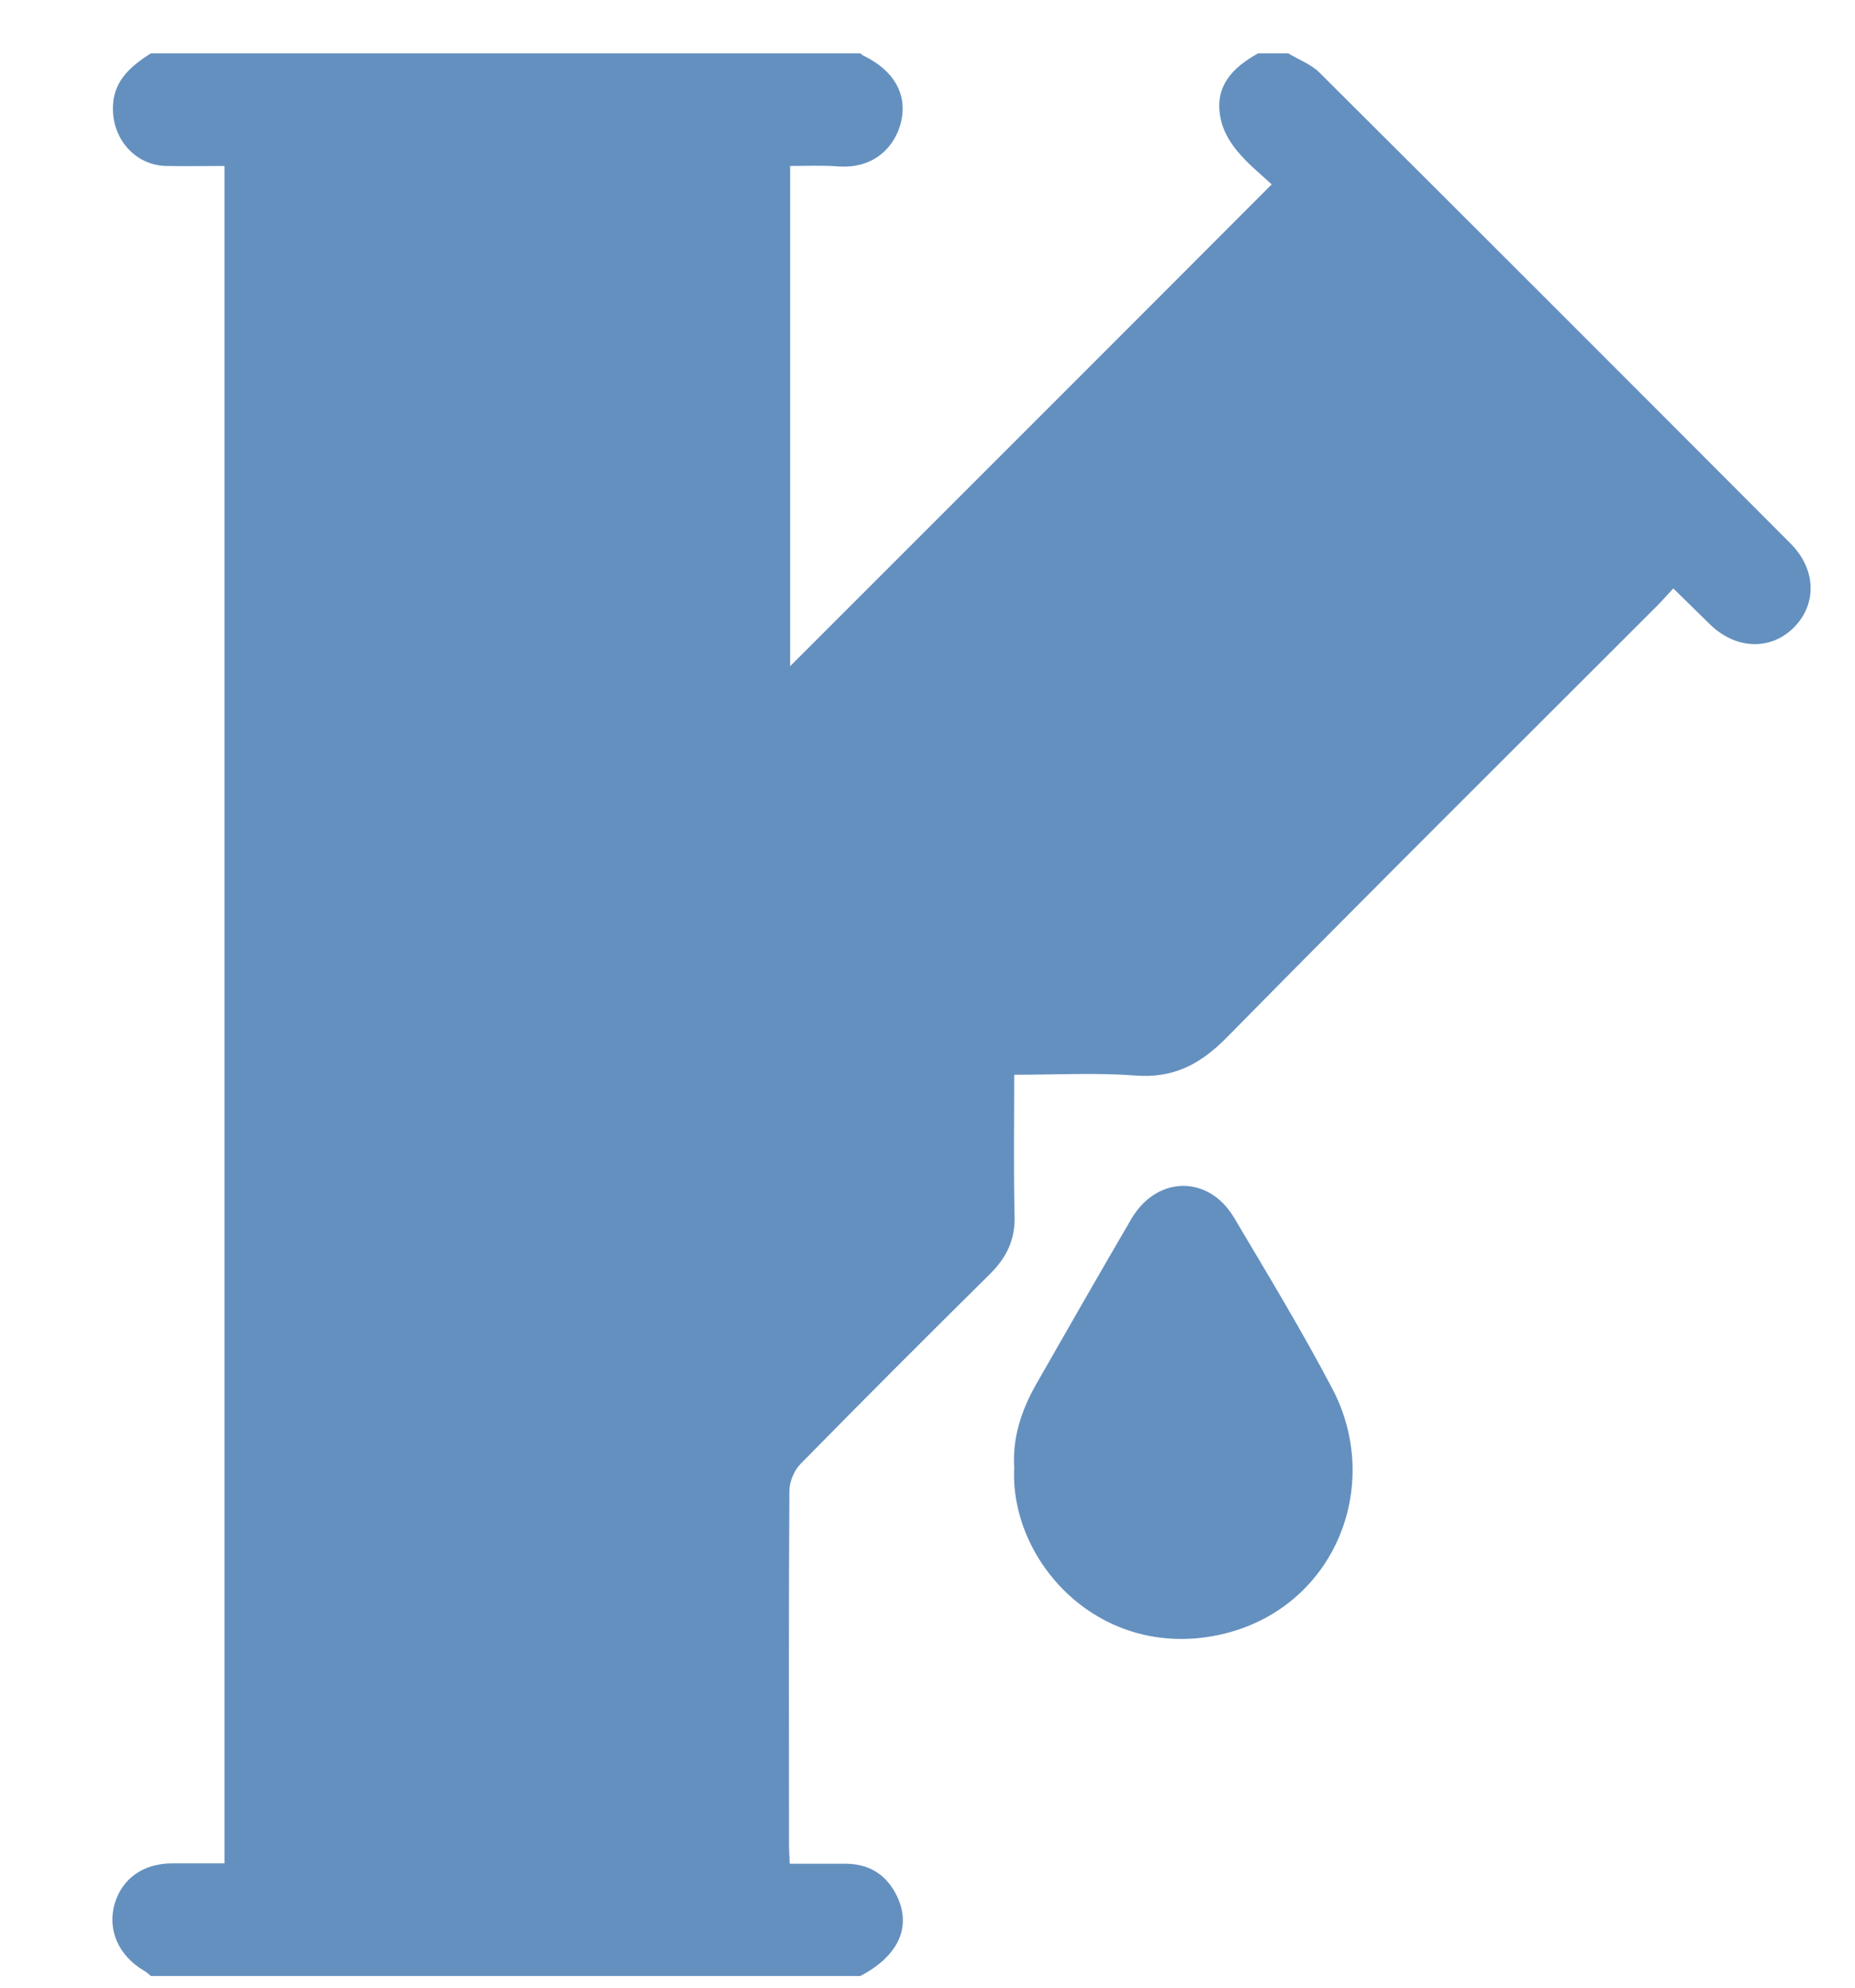 <svg xmlns="http://www.w3.org/2000/svg" xmlns:xlink="http://www.w3.org/1999/xlink" id="Calque_1" x="0px" y="0px" viewBox="0 0 494.2 529.4" style="enable-background:new 0 0 494.2 529.4;" xml:space="preserve"><style type="text/css">	.st0{fill:#6490BF;}</style><g>	<path class="st0" d="M229.2,526.2c-63,0-126,0-189,0c-0.6-0.5-1.1-1-1.8-1.4c-6.8-4-9.8-10.8-7.9-17.7c2-6.9,7.7-10.9,15.4-10.9  c4.6,0,9.2,0,13.9,0c0-151,0-301.4,0-452c-5.4,0-10.4,0.1-15.4,0c-7.9-0.1-13.9-6.5-14.3-14.4c-0.4-7.8,4.3-11.9,10.1-15.6  c63,0,126,0,189,0c0.3,0.2,0.5,0.5,0.8,0.6c8.1,3.9,11.9,10.3,10,17.9c-1.5,6-6.8,12.4-16.9,11.6c-4.2-0.3-8.5-0.1-12.6-0.1  c0,45.3,0,89.9,0,133.2c42.4-42.4,85.2-85.1,128.3-128.3c-2.8-2.6-6.3-5.4-9.2-8.9c-2-2.4-3.8-5.5-4.4-8.6  c-1.8-8.5,3.1-13.6,10-17.4c2.7,0,5.3,0,8,0c2.8,1.7,6.1,2.9,8.3,5.1c41.9,41.7,83.7,83.5,125.5,125.4c7,7,7.1,16.4,0.7,22.6  c-6.2,6-15.4,5.6-22.2-1.1c-3.2-3.1-6.3-6.2-9.7-9.5c-1.7,1.8-2.9,3.2-4.2,4.5c-38.3,38.3-76.7,76.4-114.7,115  c-7.1,7.2-14.2,11-24.5,10.2c-10.5-0.8-21.2-0.2-32.2-0.2c0,12.9-0.2,25.2,0.1,37.5c0.2,6.4-2.1,11.1-6.5,15.5  c-16.9,16.7-33.8,33.6-50.5,50.6c-1.7,1.7-3,4.8-3,7.2c-0.2,31.3-0.1,62.6-0.1,94c0,1.6,0.1,3.2,0.2,5.3c5.3,0,10.2,0,15.2,0  c6.3,0.1,10.8,3.2,13.4,8.7C242.9,513.2,239.3,520.9,229.2,526.2z"></path>	<path class="st0" d="M270.2,390.8c-0.5-7.9,1.9-15.2,5.8-22.1c8.4-14.7,16.8-29.4,25.4-44.1c6.8-11.6,20.6-11.8,27.4-0.3  c8.9,15,18,30,26.1,45.4c14.4,27.2-0.7,61.7-33.8,66.3C291,440.1,269,414.8,270.2,390.8z"></path></g></svg>